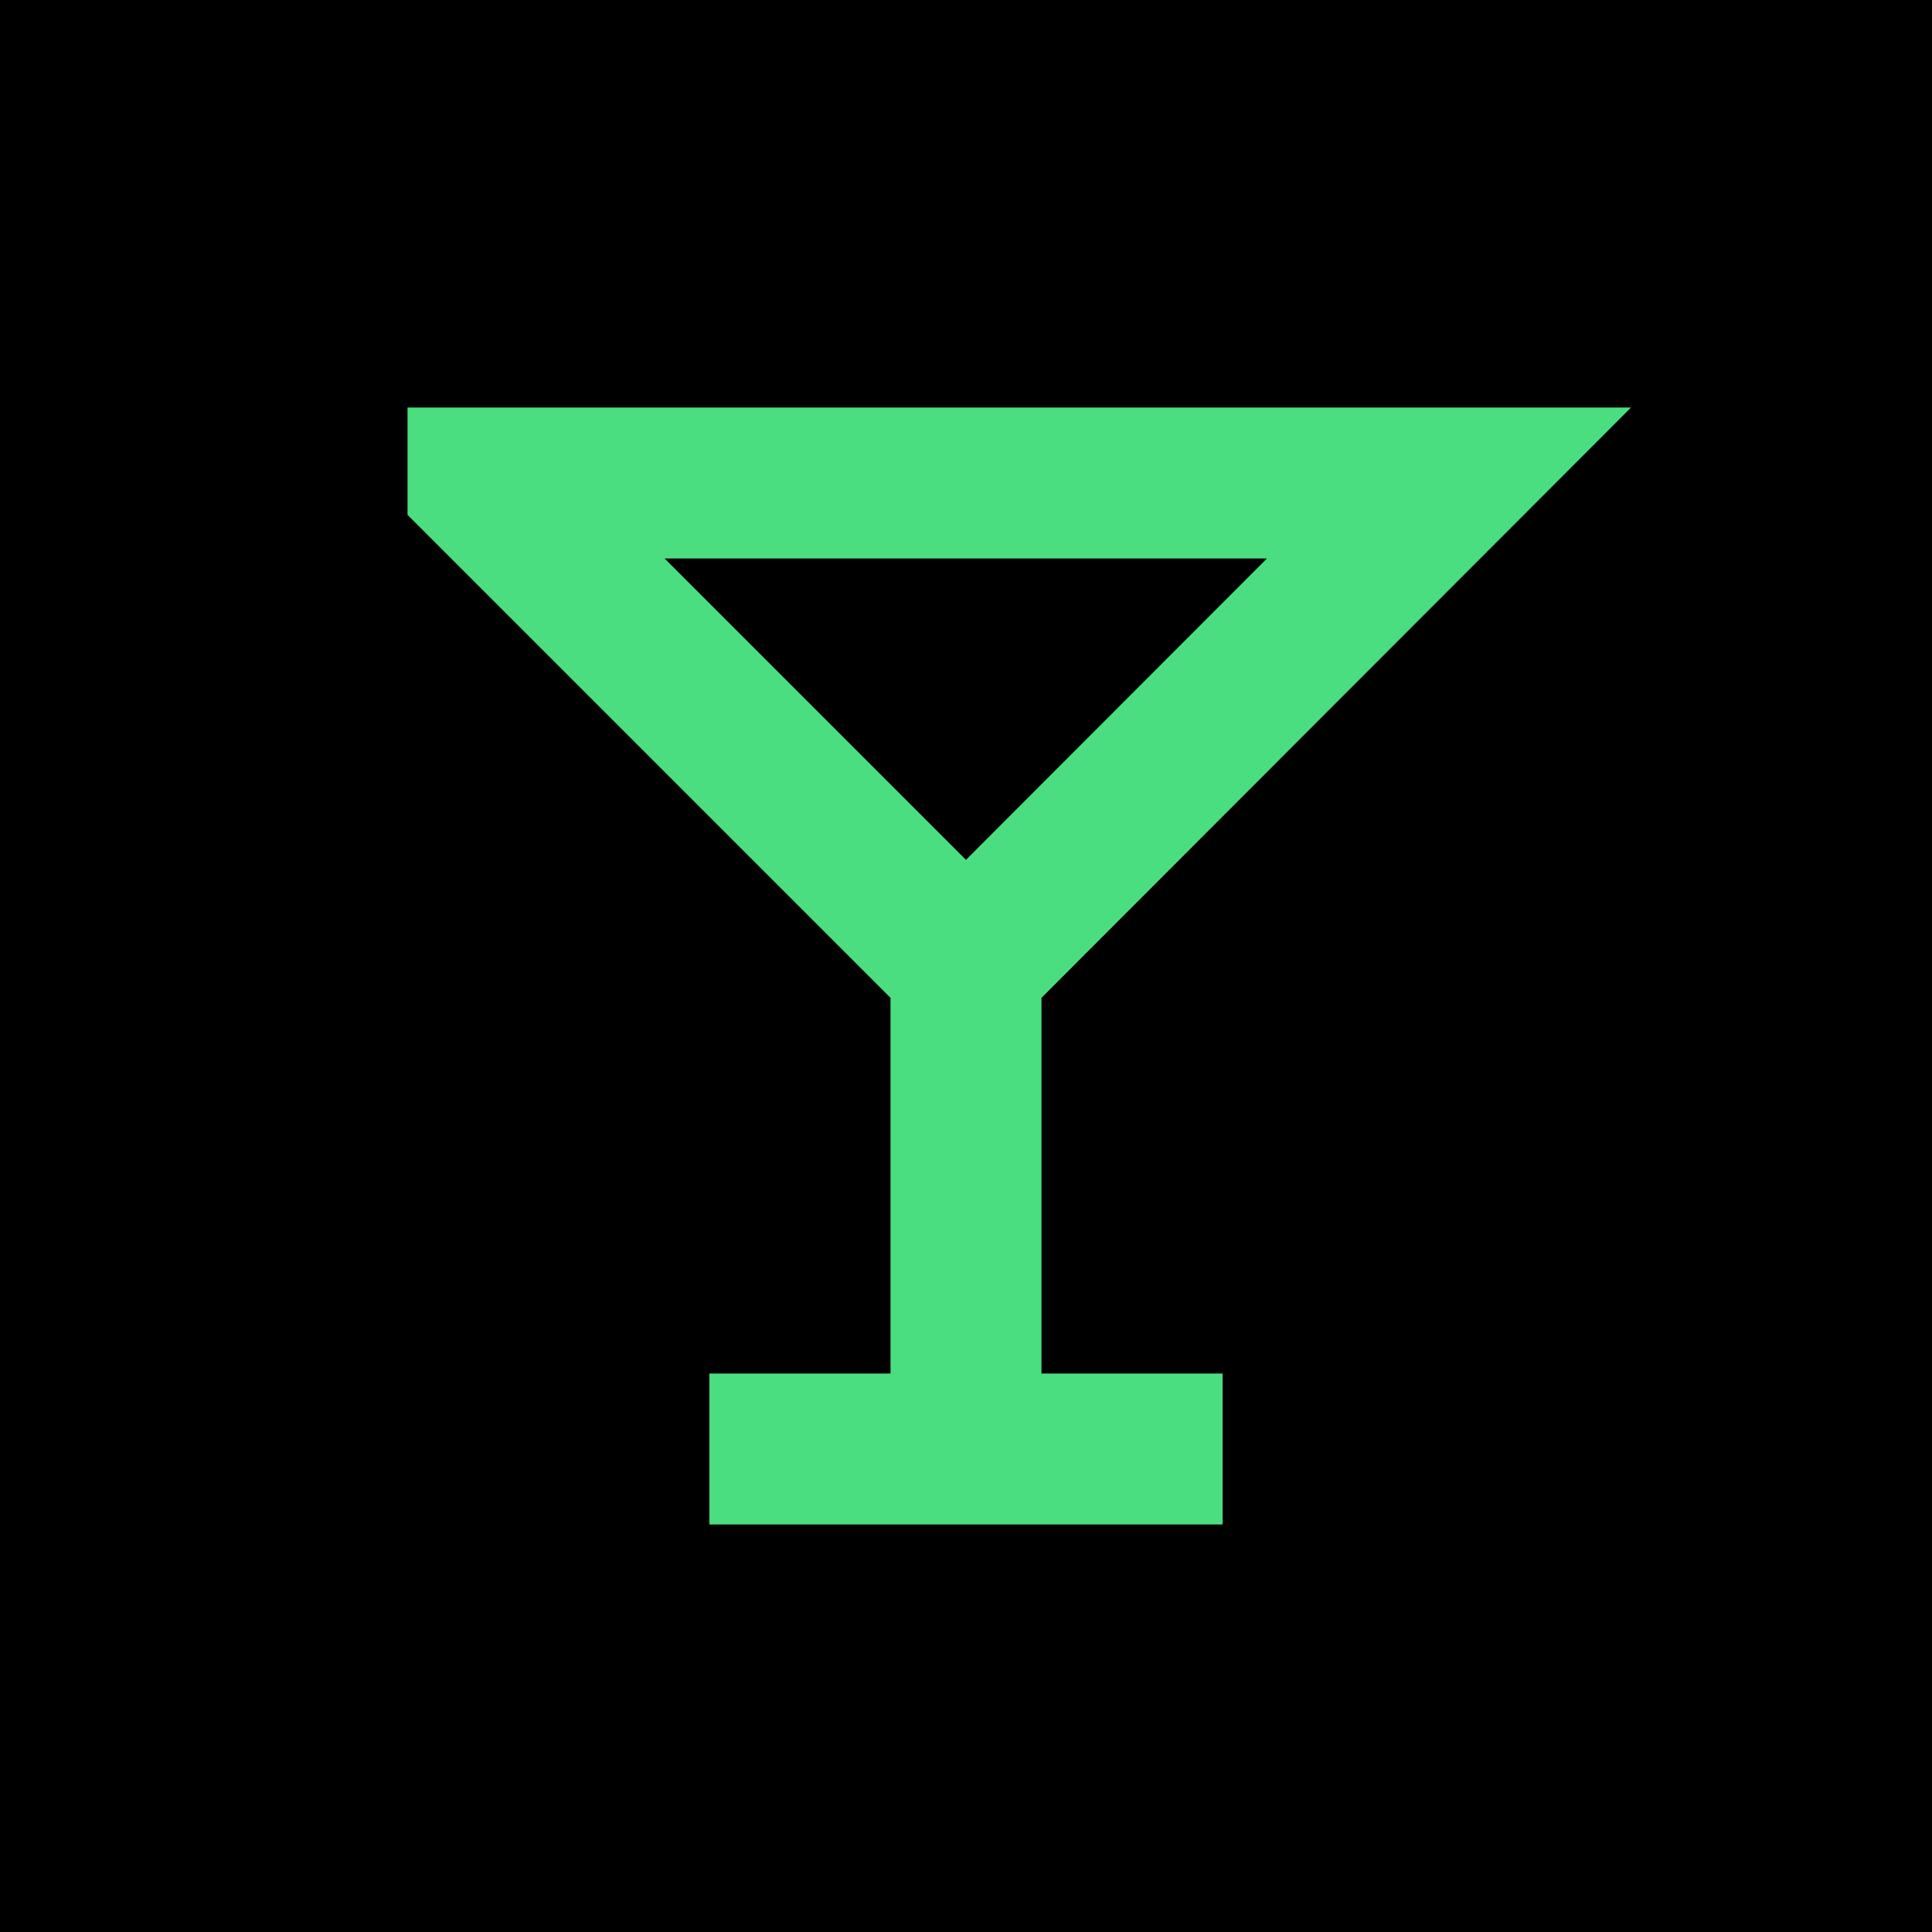 <svg width="32" height="32" viewBox="0 0 32 32" fill="none" xmlns="http://www.w3.org/2000/svg">
  <rect width="32" height="32" fill="black"/>
  <path 
    d="M8 8h16L16 16.01l-8-8zM16 16v8M13 24h6" 
    stroke="#4ADE80" 
    stroke-width="2.5" 
    stroke-linecap="square"
  />
</svg>
